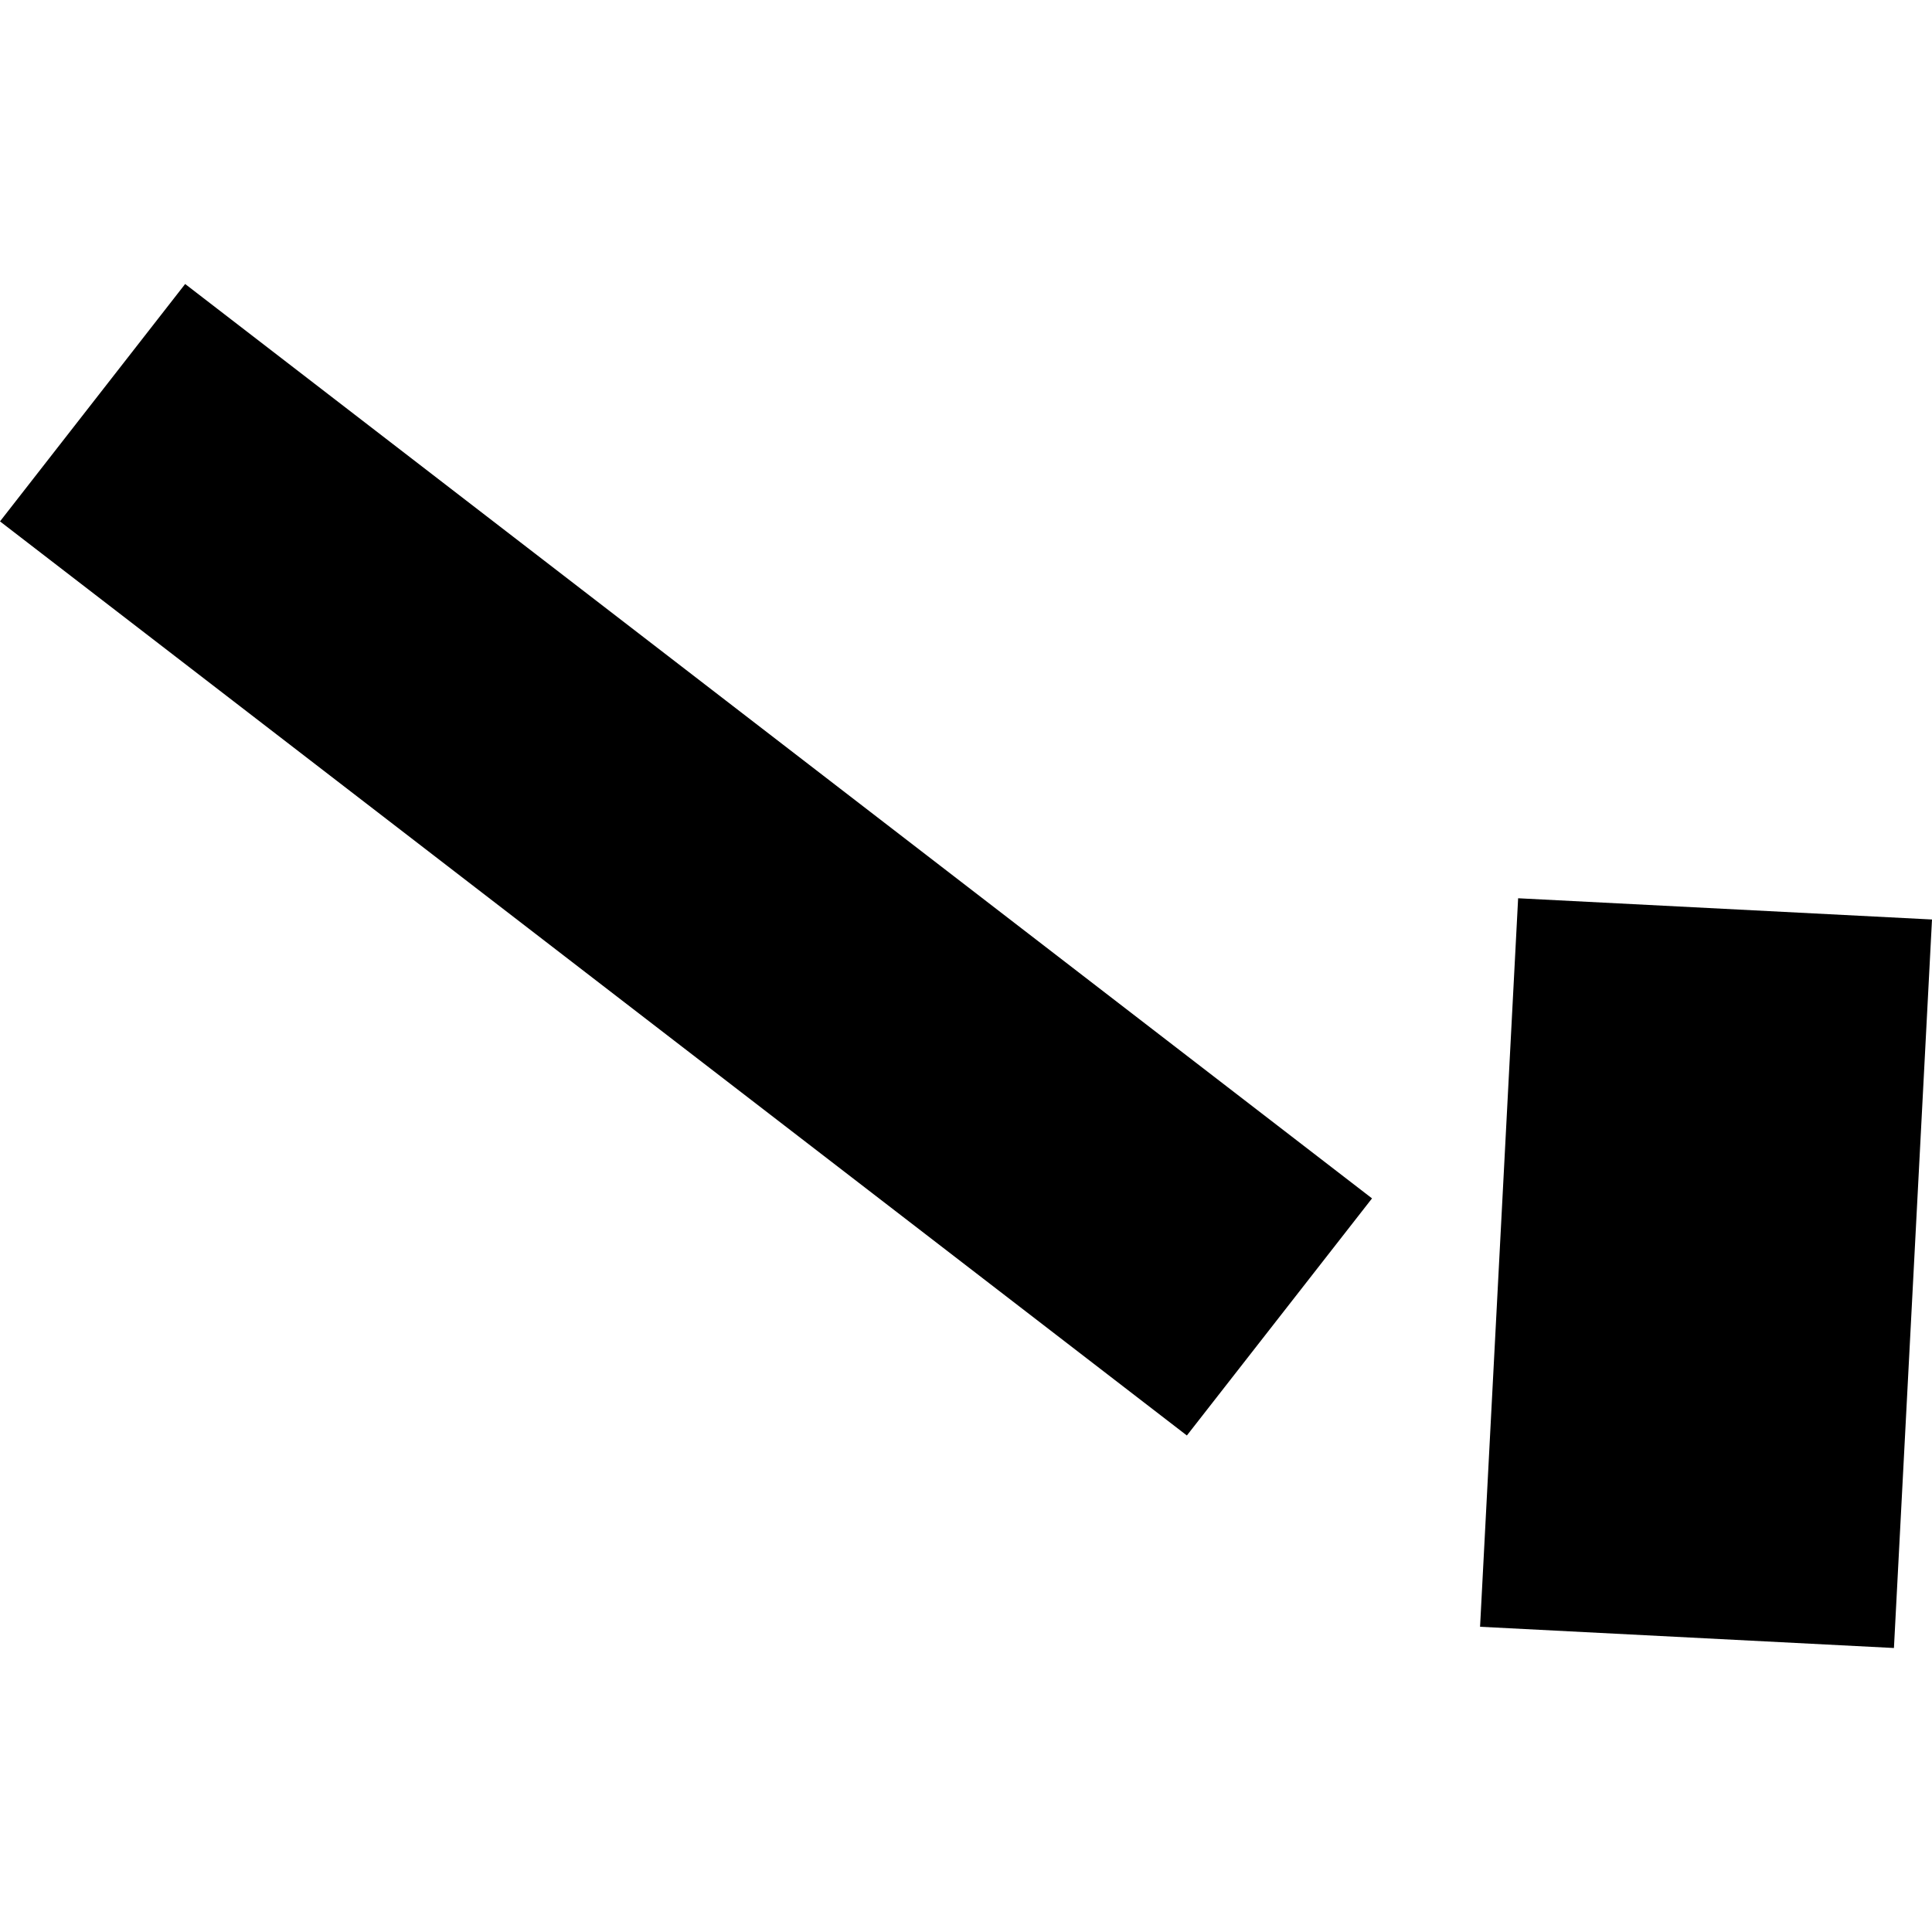 <?xml version="1.0" encoding="utf-8" standalone="no"?>
<!DOCTYPE svg PUBLIC "-//W3C//DTD SVG 1.1//EN"
  "http://www.w3.org/Graphics/SVG/1.1/DTD/svg11.dtd">
<!-- Created with matplotlib (https://matplotlib.org/) -->
<svg height="288pt" version="1.1" viewBox="0 0 288 288" width="288pt" xmlns="http://www.w3.org/2000/svg" xmlns:xlink="http://www.w3.org/1999/xlink">
 <defs>
  <style type="text/css">
*{stroke-linecap:butt;stroke-linejoin:round;}
  </style>
 </defs>
 <g id="figure_1">
  <g id="patch_1">
   <path d="M 0 288 
L 288 288 
L 288 0 
L 0 0 
z
" style="fill:none;opacity:0;"/>
  </g>
  <g id="axes_1">
   <g id="PatchCollection_1">
    <path clip-path="url(#p84baf6f48e)" d="M 0 77.723 
L 176.925 213.986 
L 204.525 178.641 
L 27.6 42.335 
L 0 77.723 
"/>
    <path clip-path="url(#p84baf6f48e)" d="M 226.305 133.902 
L 220.63 242.499 
L 282.326 245.665 
L 288 137.068 
L 226.305 133.902 
"/>
   </g>
  </g>
 </g>
 <defs>
  <clipPath id="p84baf6f48e">
   <rect height="203.329" width="288" x="0" y="42.335"/>
  </clipPath>
 </defs>
</svg>
